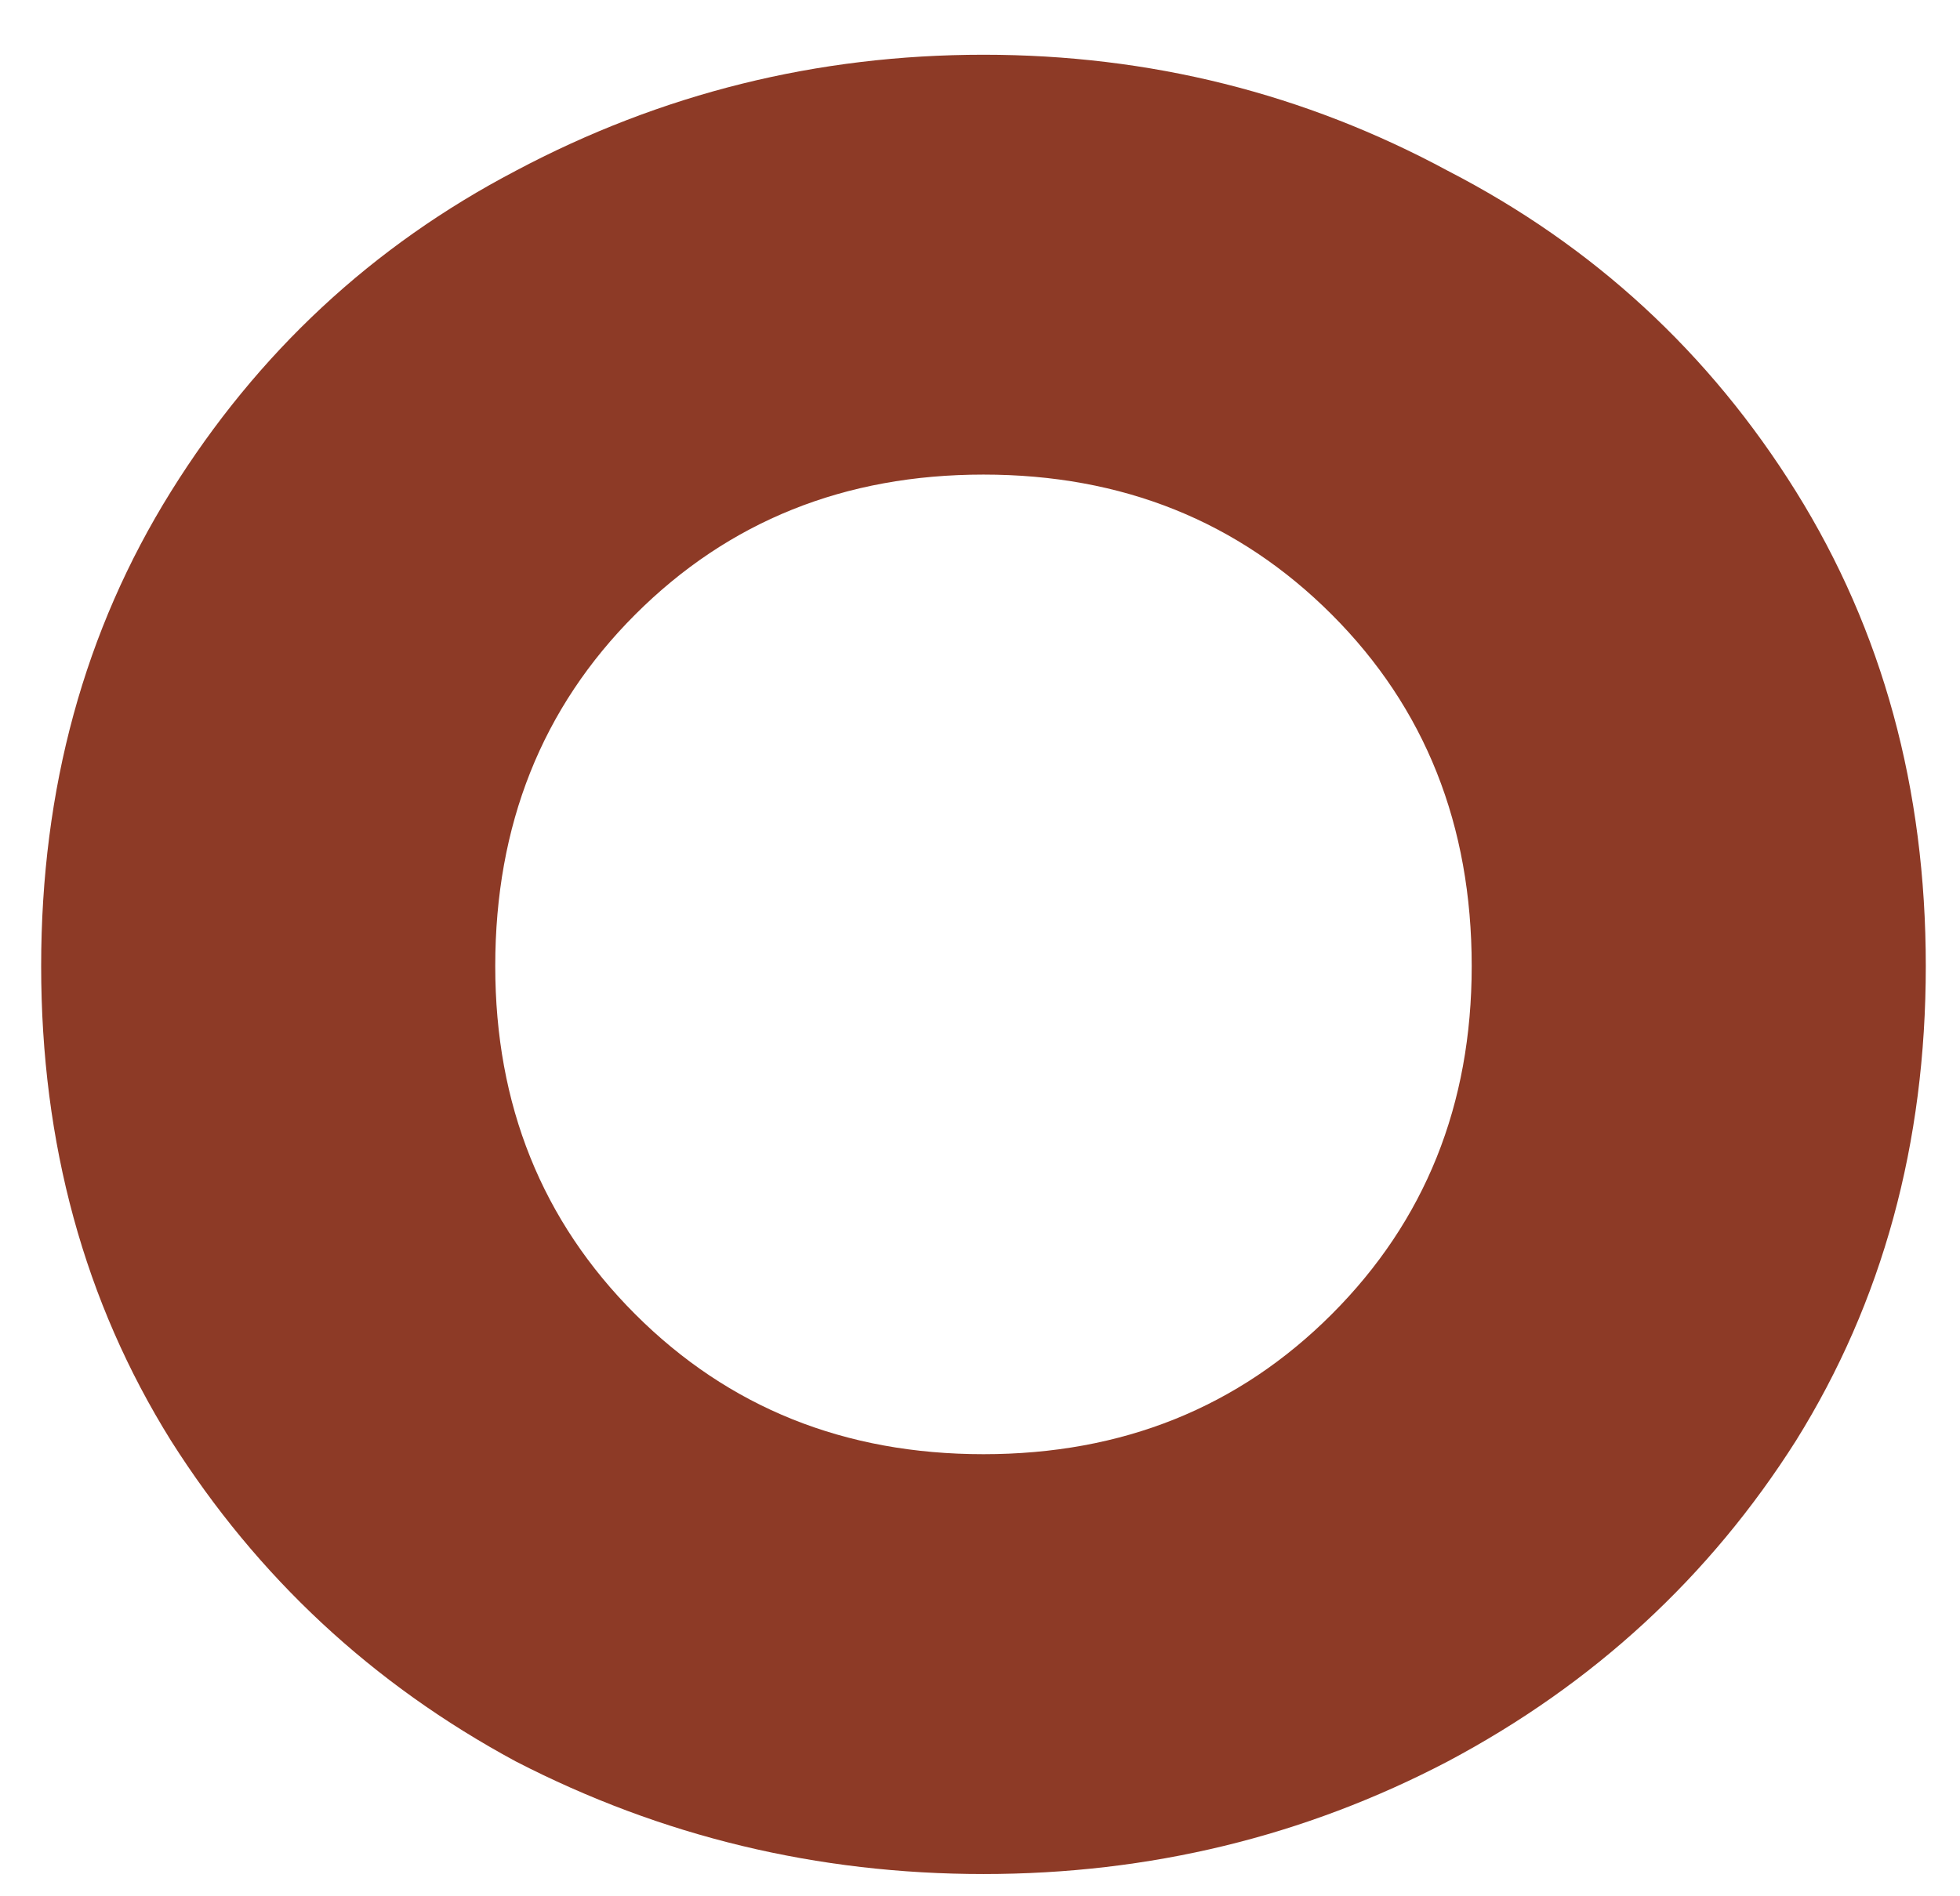 <svg width="31" height="30" viewBox="0 0 31 30" fill="none" xmlns="http://www.w3.org/2000/svg">
<path d="M15.555 29.648C12.927 29.648 10.461 29.054 8.157 27.866C5.889 26.642 4.071 24.95 2.703 22.79C1.335 20.594 0.651 18.092 0.651 15.284C0.651 12.476 1.335 9.974 2.703 7.778C4.071 5.582 5.889 3.89 8.157 2.702C10.461 1.478 12.927 0.866 15.555 0.866C18.183 0.866 20.631 1.478 22.899 2.702C25.203 3.89 27.039 5.582 28.407 7.778C29.775 9.974 30.459 12.476 30.459 15.284C30.459 18.092 29.775 20.594 28.407 22.79C27.039 24.95 25.203 26.642 22.899 27.866C20.631 29.054 18.183 29.648 15.555 29.648ZM15.555 23.006C17.751 23.006 19.587 22.268 21.063 20.792C22.539 19.316 23.277 17.48 23.277 15.284C23.277 13.052 22.539 11.198 21.063 9.722C19.587 8.246 17.751 7.508 15.555 7.508C13.359 7.508 11.523 8.246 10.047 9.722C8.571 11.198 7.833 13.052 7.833 15.284C7.833 17.48 8.571 19.316 10.047 20.792C11.523 22.268 13.359 23.006 15.555 23.006Z" fill="#8D3A26"/>
</svg>
